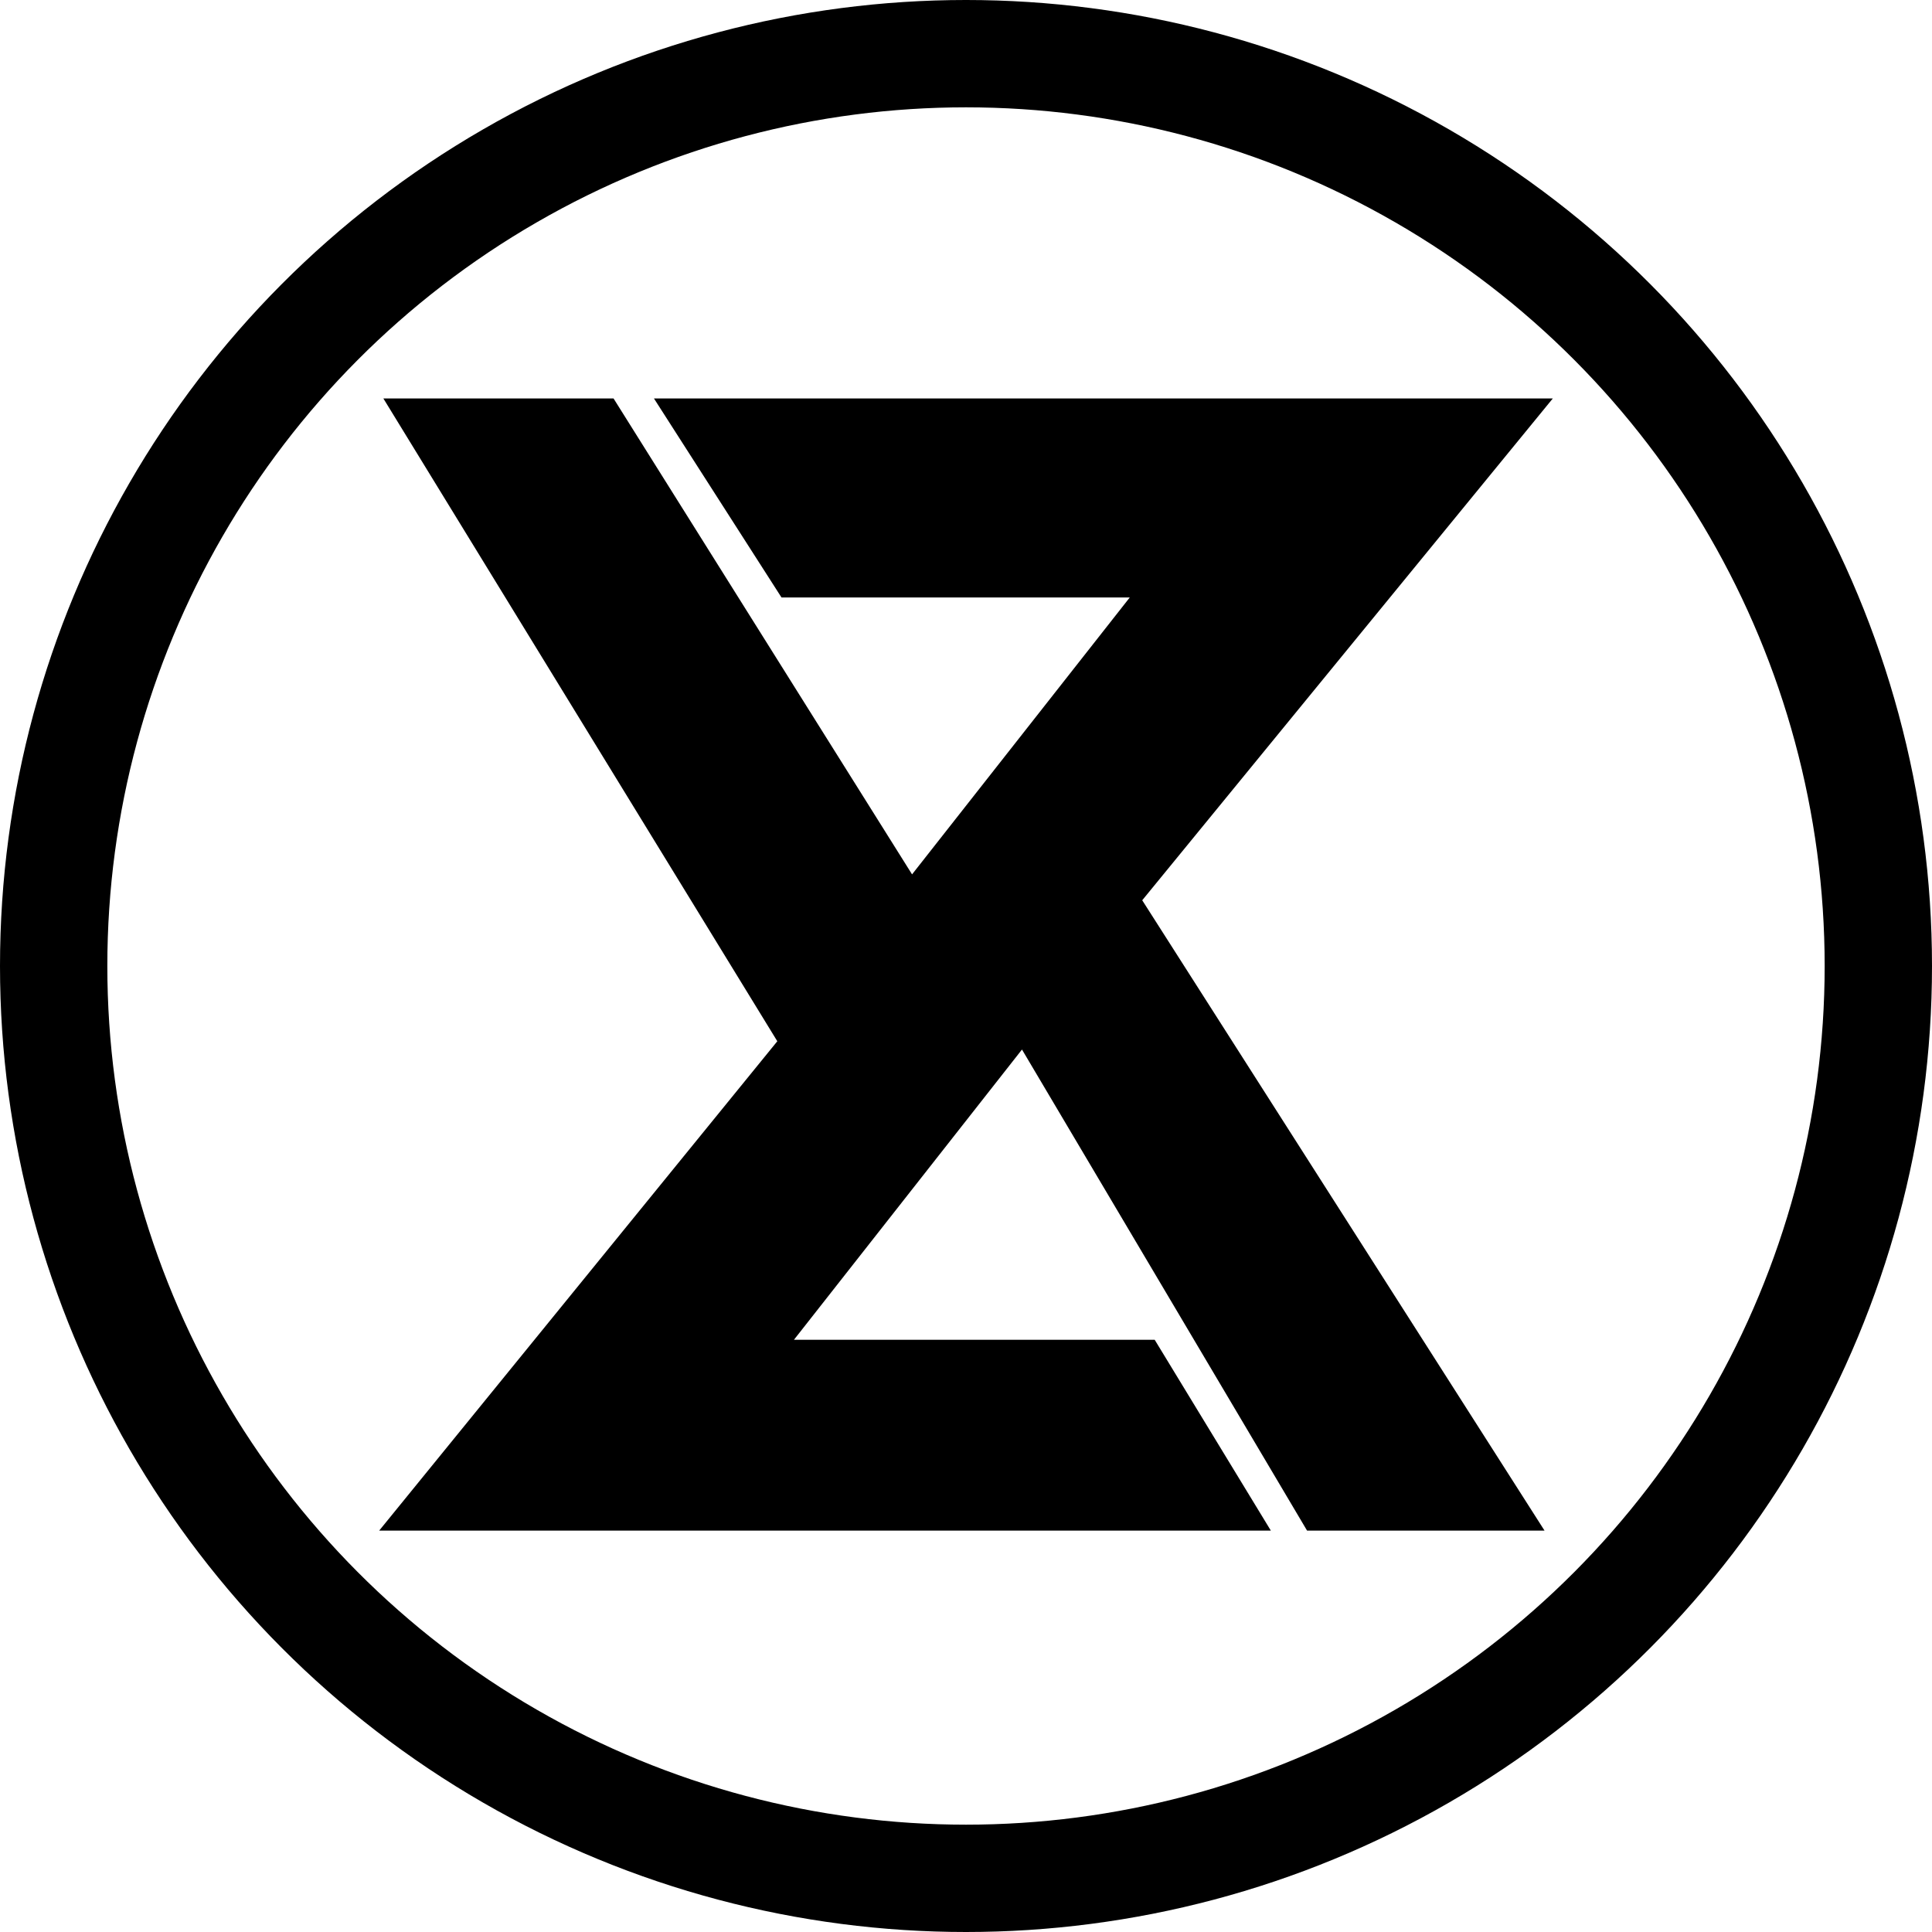<svg xmlns="http://www.w3.org/2000/svg" width="360" height="360">
<circle r="170" cx="180" cy="180" fill="none" stroke="#000" stroke-width="20"/>
<path d="M114.325 74.246h-42.89l73.405 119.776-74.184 91.184h166.148l-21.644-35.559h-67.218l42.49-54.083 53.121 89.642h44.25l-74.965-117.454 76.506-93.506h-167.49l23.766 37.083h64.896l-40.567 51.597z"/>
</svg>
